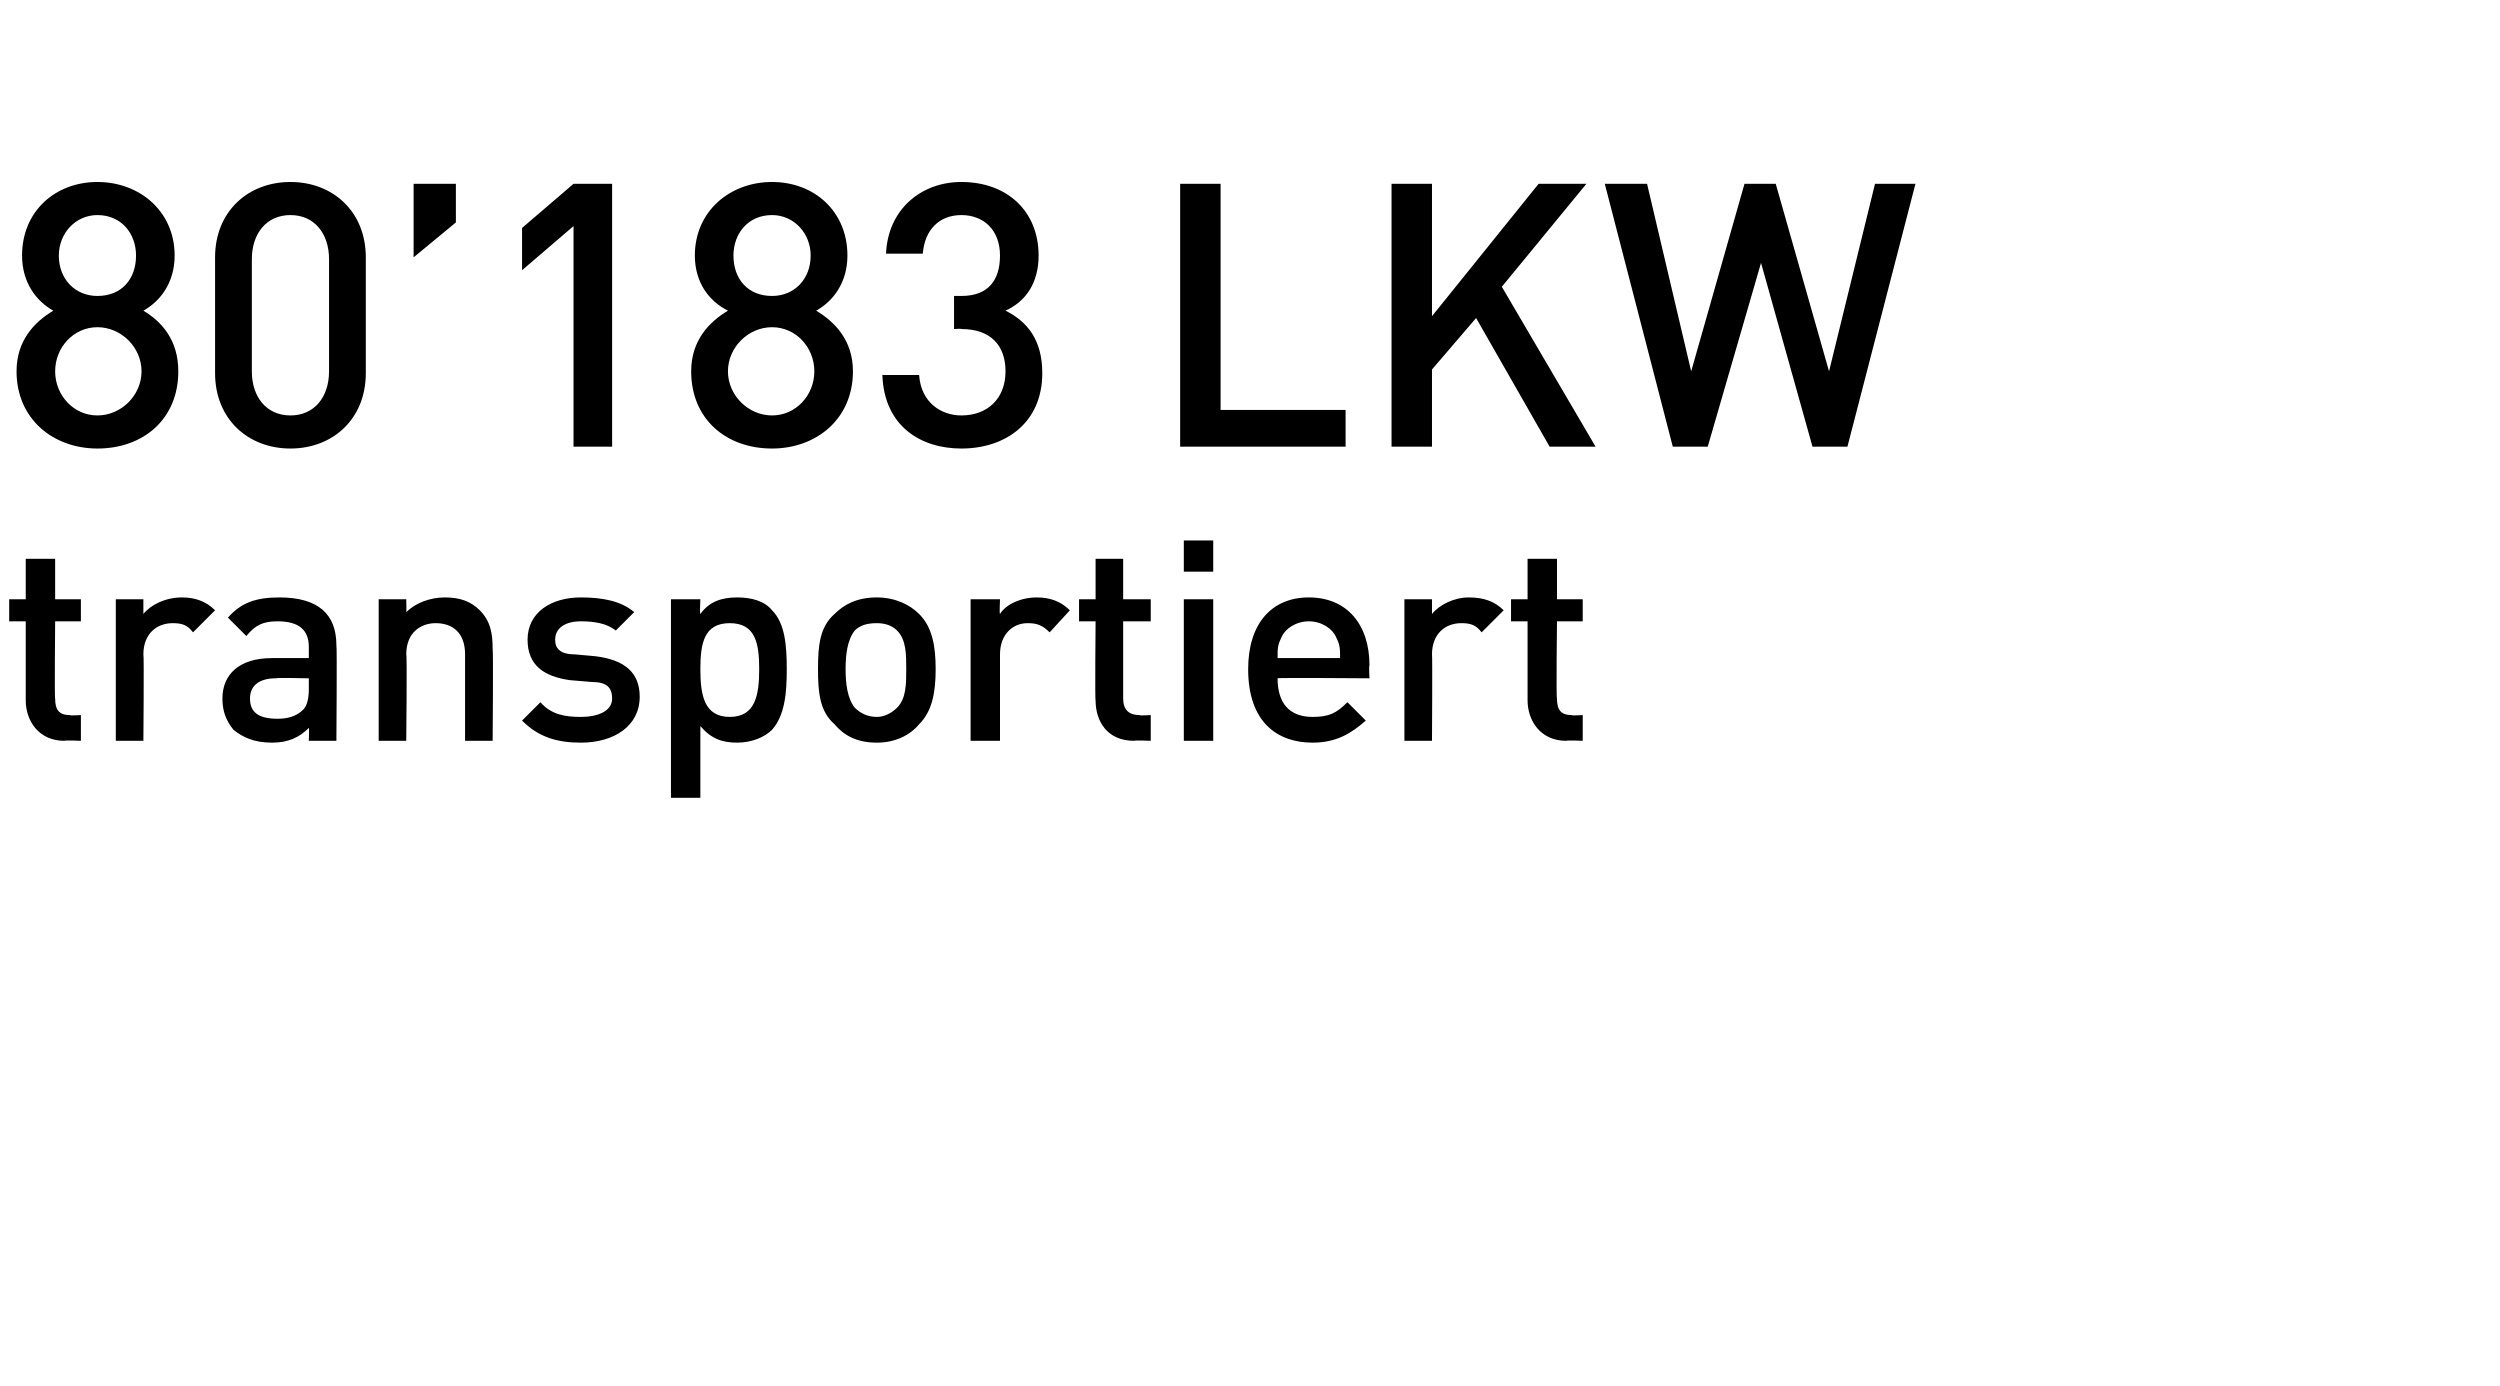 <?xml version="1.0" standalone="no"?><!DOCTYPE svg PUBLIC "-//W3C//DTD SVG 1.1//EN" "http://www.w3.org/Graphics/SVG/1.1/DTD/svg11.dtd"><svg xmlns="http://www.w3.org/2000/svg" version="1.1" width="136px" height="75.4px" viewBox="0 -9 136 75.4" style="top:-9px"><desc>80’183 LKW transportiert</desc><defs/><g id="Polygon203215"><path d="m3.5 31.3c-1.4 0-2.1-1.1-2.1-2.2v-4.3h-.9v-1.2h.9v-2.2h1.6v2.2h1.4v1.2H3s-.04 4.25 0 4.2c0 .6.2.9.8.9c.01.04.6 0 .6 0v1.4s-.88-.04-.9 0zm7-5.9c-.3-.4-.6-.5-1.1-.5c-.9 0-1.6.6-1.6 1.7c.04-.01 0 4.7 0 4.7H6.3v-7.7h1.5v.8c.4-.5 1.2-.9 2.1-.9c.7 0 1.3.2 1.8.7l-1.2 1.2zm6.3 5.9s.03-.73 0-.7c-.5.5-1.1.8-2 .8c-1 0-1.6-.3-2.1-.7c-.4-.5-.6-1-.6-1.7c0-1.3.9-2.2 2.7-2.2h2v-.6c0-.9-.5-1.4-1.7-1.4c-.8 0-1.2.2-1.7.8l-1-1c.7-.8 1.5-1.1 2.8-1.1c2.1 0 3.1.9 3.1 2.6c.04.02 0 5.2 0 5.2h-1.5zm0-3.4s-1.78-.04-1.8 0c-.9 0-1.4.4-1.4 1.1c0 .7.4 1.1 1.5 1.1c.5 0 1-.1 1.4-.5c.2-.2.3-.6.3-1.1v-.6zm8.5 3.4v-4.7c0-1.2-.7-1.7-1.6-1.7c-.8 0-1.6.5-1.6 1.7c.05-.02 0 4.7 0 4.7h-1.5v-7.7h1.5s.02.74 0 .7c.5-.5 1.3-.8 2.1-.8c.8 0 1.4.2 1.9.7c.6.6.7 1.3.7 2.1c.04.05 0 5 0 5h-1.5zm6.3.1c-1.3 0-2.3-.3-3.2-1.2l1-1c.6.7 1.4.8 2.2.8c.9 0 1.7-.3 1.7-1c0-.6-.3-.9-1.1-.9L31 28c-1.4-.2-2.3-.8-2.3-2.2c0-1.5 1.3-2.3 2.9-2.3c1.2 0 2.2.2 2.9.8l-1 1c-.5-.4-1.2-.5-1.9-.5c-.9 0-1.4.4-1.4 1c0 .5.3.8 1.1.8l1.1.1c1.6.2 2.4.9 2.4 2.2c0 1.6-1.4 2.5-3.2 2.5zm11.2-4c0 1.3-.1 2.5-.8 3.3c-.4.4-1.1.7-1.9.7c-.8 0-1.4-.2-2-.9v3.9h-1.6V23.6h1.6s-.04.79 0 .8c.5-.7 1.2-.9 2-.9c.8 0 1.5.2 1.9.7c.7.7.8 1.9.8 3.2zm-1.5 0c0-1.4-.2-2.5-1.6-2.5c-1.4 0-1.6 1.1-1.6 2.5c0 1.4.2 2.6 1.6 2.6c1.4 0 1.6-1.2 1.6-2.6zm8.7 3c-.5.6-1.3 1-2.3 1c-1.1 0-1.8-.4-2.3-1c-.8-.7-.9-1.7-.9-3c0-1.3.1-2.3.9-3c.5-.5 1.2-.9 2.3-.9c1 0 1.8.4 2.3.9c.7.7.9 1.7.9 3c0 1.3-.2 2.3-.9 3zm-1.2-5.1c-.3-.3-.7-.4-1.1-.4c-.5 0-.9.1-1.2.4c-.4.5-.5 1.3-.5 2.1c0 .8.1 1.6.5 2.1c.3.3.7.5 1.2.5c.4 0 .8-.2 1.1-.5c.5-.5.5-1.3.5-2.1c0-.8 0-1.6-.5-2.1zm8.3.1c-.4-.4-.7-.5-1.2-.5c-.8 0-1.5.6-1.5 1.7v4.7h-1.6v-7.7h1.6s-.04.81 0 .8c.3-.5 1.1-.9 2-.9c.7 0 1.3.2 1.8.7l-1.1 1.2zm4.6 5.9c-1.5 0-2.1-1.1-2.1-2.2c-.04.02 0-4.3 0-4.3h-.9v-1.2h.9v-2.2h1.5v2.2h1.5v1.2h-1.5v4.2c0 .6.3.9.9.9c-.04.04.6 0 .6 0v1.4s-.93-.04-.9 0zm2.7 0v-7.7h1.6v7.7h-1.6zm0-9.2v-1.7h1.6v1.7h-1.6zm5.1 5.8c0 1.3.6 2.1 1.9 2.1c.9 0 1.3-.2 1.9-.8l1 1c-.8.7-1.6 1.2-2.9 1.2c-1.9 0-3.5-1.1-3.5-4c0-2.5 1.3-3.9 3.3-3.9c2.1 0 3.3 1.5 3.3 3.7c-.04.01 0 .7 0 .7c0 0-5.03-.04-5 0zm3.2-2.2c-.2-.5-.8-.9-1.5-.9c-.7 0-1.3.4-1.5.9c-.2.4-.2.6-.2 1.1h3.4c0-.5 0-.7-.2-1.1zm7.9-.3c-.3-.4-.6-.5-1.1-.5c-.9 0-1.6.6-1.6 1.7c.03-.01 0 4.7 0 4.7h-1.5v-7.7h1.5v.8c.4-.5 1.2-.9 2-.9c.8 0 1.4.2 1.9.7l-1.2 1.2zm4.6 5.9c-1.4 0-2.1-1.1-2.1-2.2v-4.3h-.9v-1.2h.9v-2.2h1.6v2.2h1.4v1.2h-1.4s-.05 4.25 0 4.2c0 .6.2.9.8.9c0 .04.6 0 .6 0v1.4s-.89-.04-.9 0z" stroke="none" fill="#000"/></g><g id="Polygon203214"><path d="m5.3 15.4c-2.4 0-4.4-1.6-4.4-4.2c0-1.7 1-2.7 2-3.3c-.9-.5-1.7-1.5-1.7-3c0-2.4 1.8-4 4.1-4c2.3 0 4.2 1.6 4.2 4c0 1.5-.8 2.5-1.7 3c1 .6 1.9 1.6 1.9 3.3c0 2.6-1.9 4.2-4.4 4.2zm0-6.6C4 8.8 3 9.9 3 11.2c0 1.3 1 2.4 2.3 2.4c1.3 0 2.4-1.1 2.4-2.4c0-1.3-1.1-2.4-2.4-2.4zm0-6.1c-1.2 0-2.1 1-2.1 2.2c0 1.3.9 2.2 2.1 2.2c1.3 0 2.1-.9 2.1-2.2c0-1.2-.8-2.2-2.1-2.2zm10.5 12.7c-2.3 0-4.1-1.6-4.1-4.1V5c0-2.5 1.8-4.1 4.1-4.1c2.3 0 4.1 1.6 4.1 4.1v6.3c0 2.5-1.8 4.1-4.1 4.1zm2.1-10.3c0-1.4-.8-2.4-2.1-2.4c-1.3 0-2.1 1-2.1 2.4v6.1c0 1.4.8 2.4 2.1 2.4c1.3 0 2.1-1 2.1-2.4V5.1zm4.6-.1v-4h2.3v2.1L22.5 5zm8.7 10.3v-12l-2.8 2.4V3.4L31.2 1h2.1v14.3h-2.1zm10.8.1c-2.5 0-4.4-1.6-4.4-4.2c0-1.7 1-2.7 2-3.3c-1-.5-1.8-1.5-1.8-3c0-2.4 1.9-4 4.2-4c2.3 0 4.1 1.6 4.1 4c0 1.5-.8 2.5-1.7 3c1 .6 2 1.6 2 3.3c0 2.6-2 4.2-4.4 4.2zm0-6.6c-1.3 0-2.4 1.1-2.4 2.4c0 1.3 1.1 2.4 2.4 2.4c1.3 0 2.3-1.1 2.3-2.4c0-1.3-1-2.4-2.3-2.4zm0-6.1c-1.3 0-2.1 1-2.1 2.2c0 1.3.8 2.2 2.1 2.2c1.2 0 2.1-.9 2.1-2.2c0-1.2-.9-2.2-2.1-2.2zm10.3 12.7c-2.2 0-4.2-1.2-4.3-4h2c.1 1.5 1.2 2.2 2.3 2.2c1.4 0 2.4-.9 2.4-2.4c0-1.4-.8-2.3-2.4-2.3c-.02-.03-.4 0-.4 0V7.1h.4c1.5 0 2.1-.9 2.1-2.2c0-1.4-.9-2.2-2.1-2.2c-1.2 0-2 .8-2.1 2.1h-2c.1-2.4 1.9-3.9 4.1-3.9c2.5 0 4.2 1.6 4.2 4c0 1.5-.7 2.5-1.8 3c1.2.6 2 1.6 2 3.4c0 2.7-2 4.1-4.4 4.1zm11.9-.1V1h2.2v12.3h6.8v2h-9zm20.1 0l-4-7l-2.4 2.8v4.2h-2.2V1h2.2v7.2L83.7 1h2.6l-4.6 5.6l5.1 8.7h-2.5zm16.2 0h-1.9l-2.8-10l-2.9 10H91L87.3 1h2.3L92 11.2L94.9 1h1.7l2.9 10.2L102 1h2.2l-3.7 14.3z" stroke="none" fill="#000"/></g></svg>